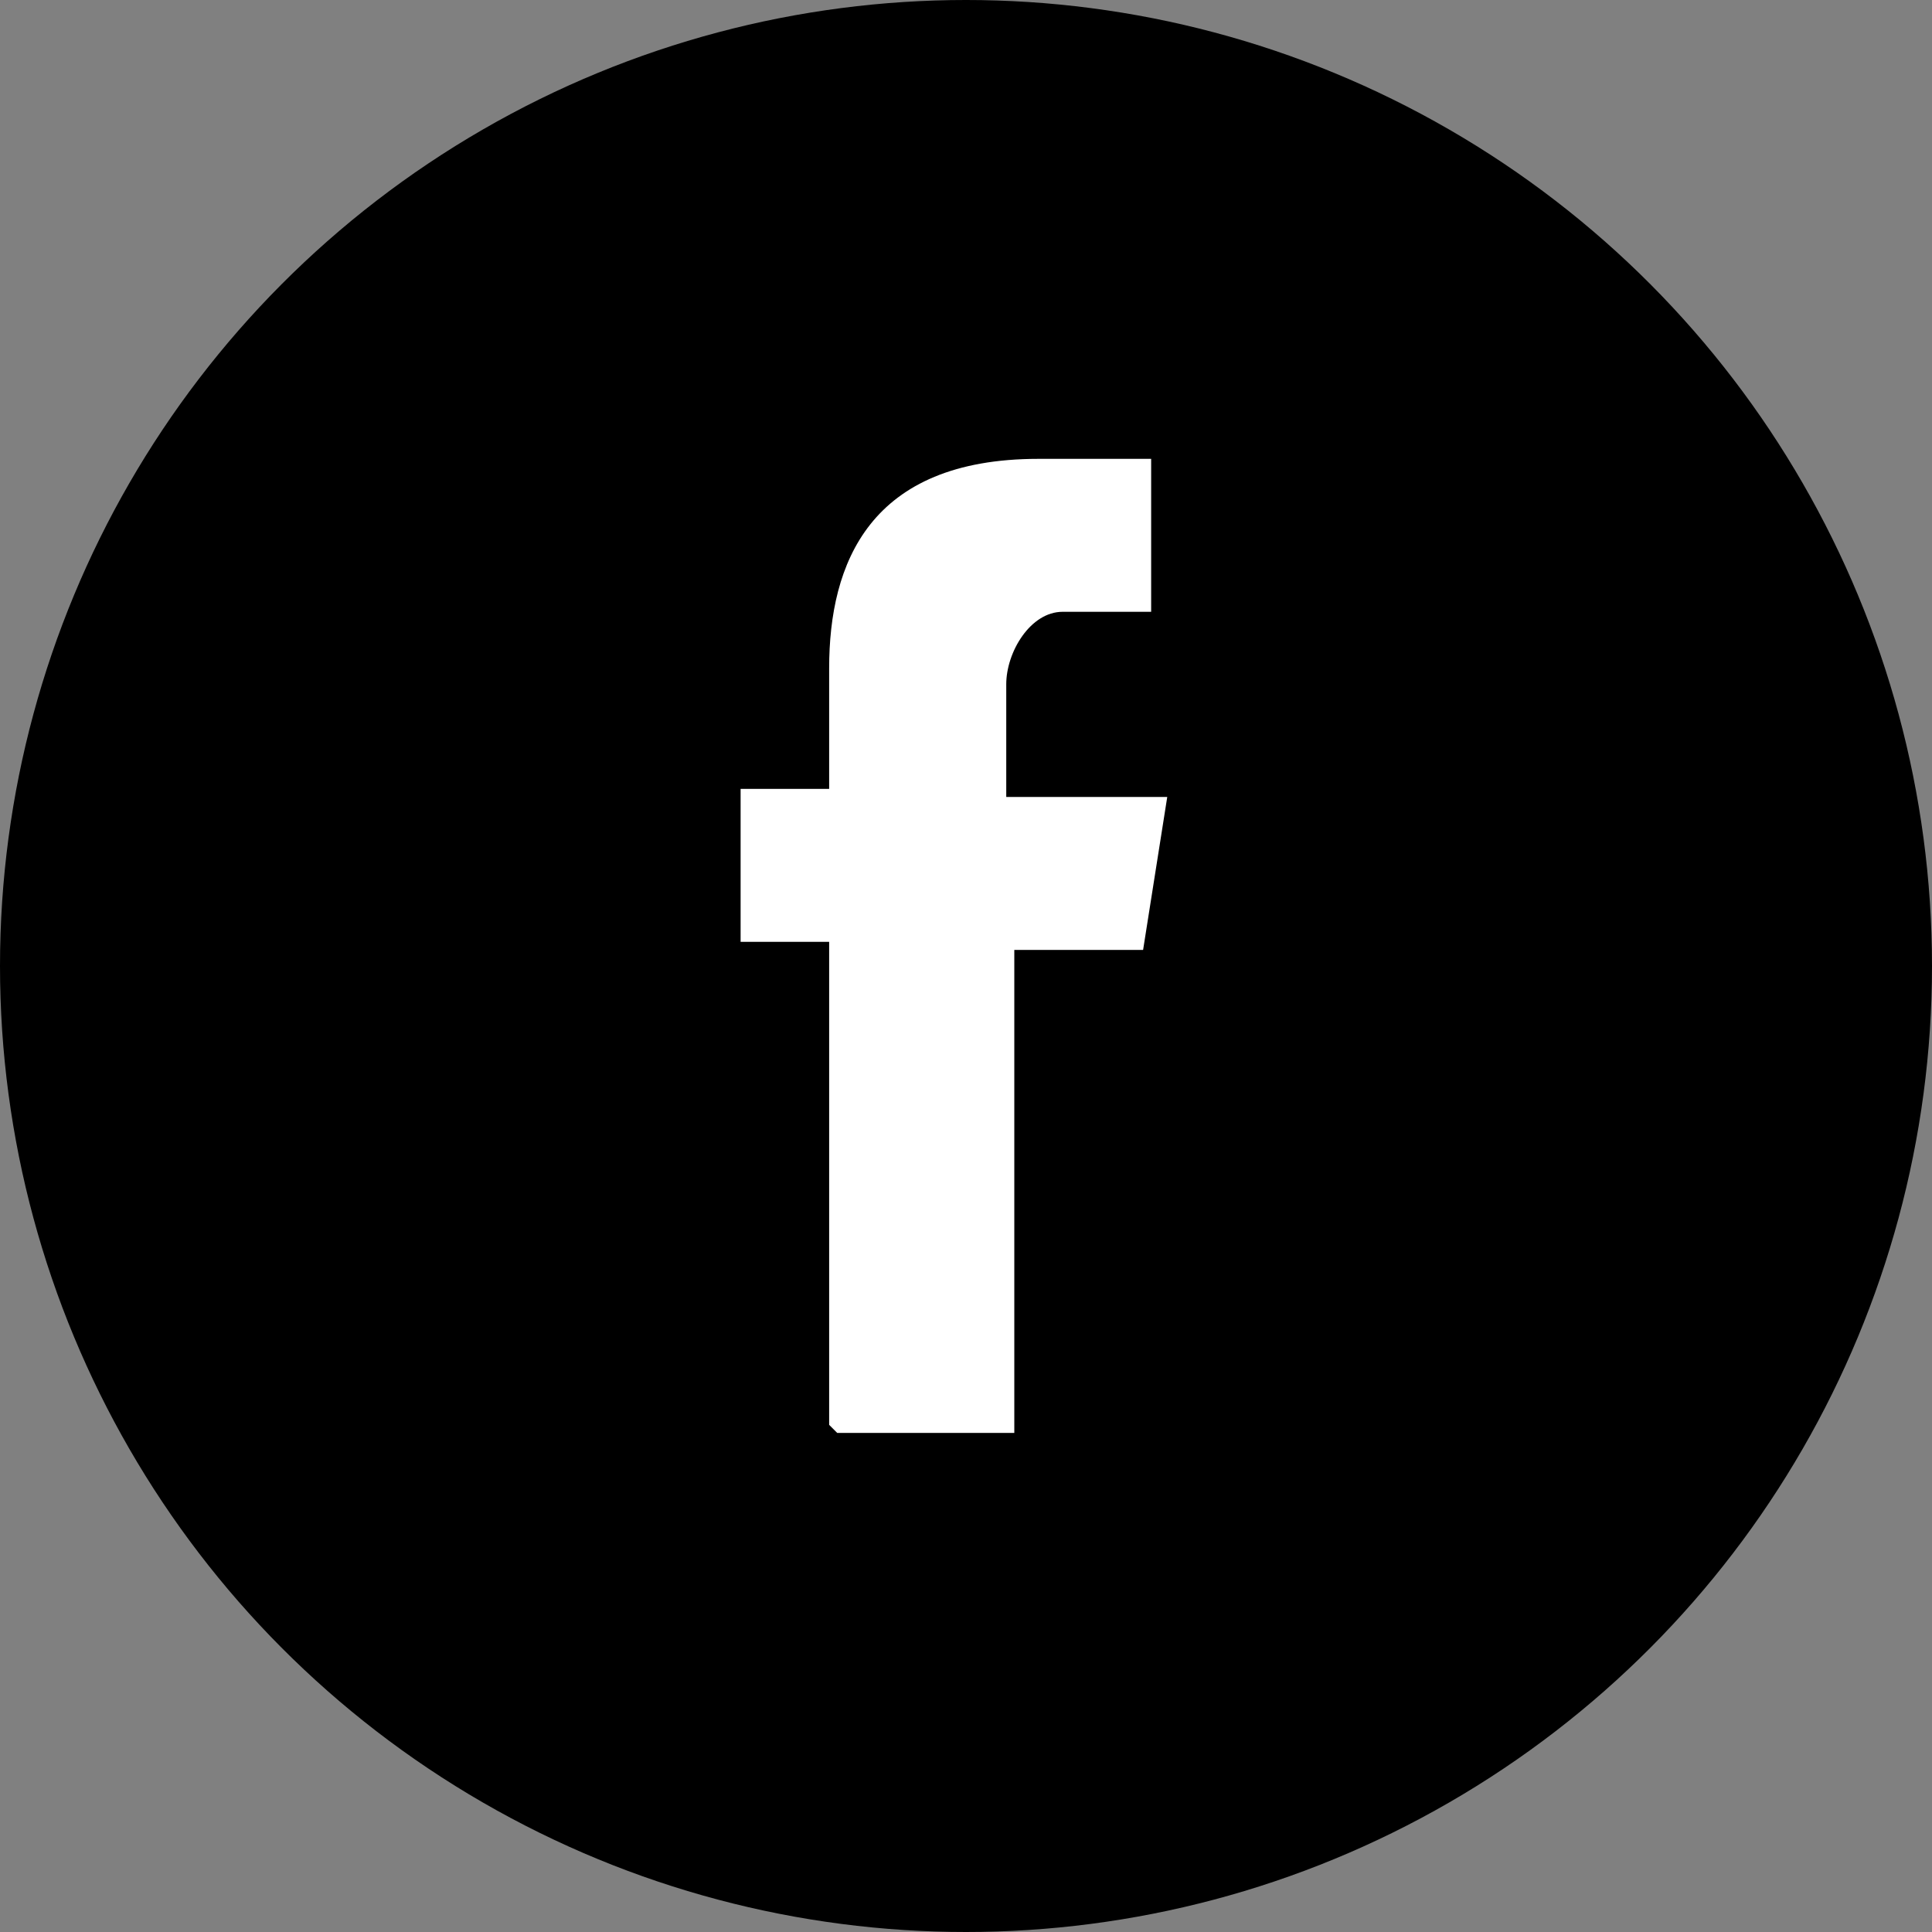 <?xml version="1.0" encoding="UTF-8"?>
<svg id="Layer_1" data-name="Layer 1" xmlns="http://www.w3.org/2000/svg" version="1.1" viewBox="0 0 24 24">
  <rect x="0" y="0" width="24" height="24" fill="#808080" stroke="none"/>
  <defs>
    <style>
      .cls-1 {
        fill: #000;
      }

      .cls-1, .cls-2 {
        stroke-width: 0px;
      }

      .cls-2 {
        fill: #fff;
        fill-rule: evenodd;
      }
    </style>
  </defs>
  <circle class="cls-1" cx="12" cy="12" r="12" vector-effect="non-scaling-stroke"/>
  <path class="cls-2" d="M10.4,17.8h2.2v-6h1.6l.3-1.9h-2v-1.4c0-.4.3-.9.7-.9h1.1v-1.9h-1.4c-2.1,0-2.6,1.3-2.6,2.6h0v1.5h-1.1v1.9h1.1v6s0,0,0,0Z"/>
</svg>